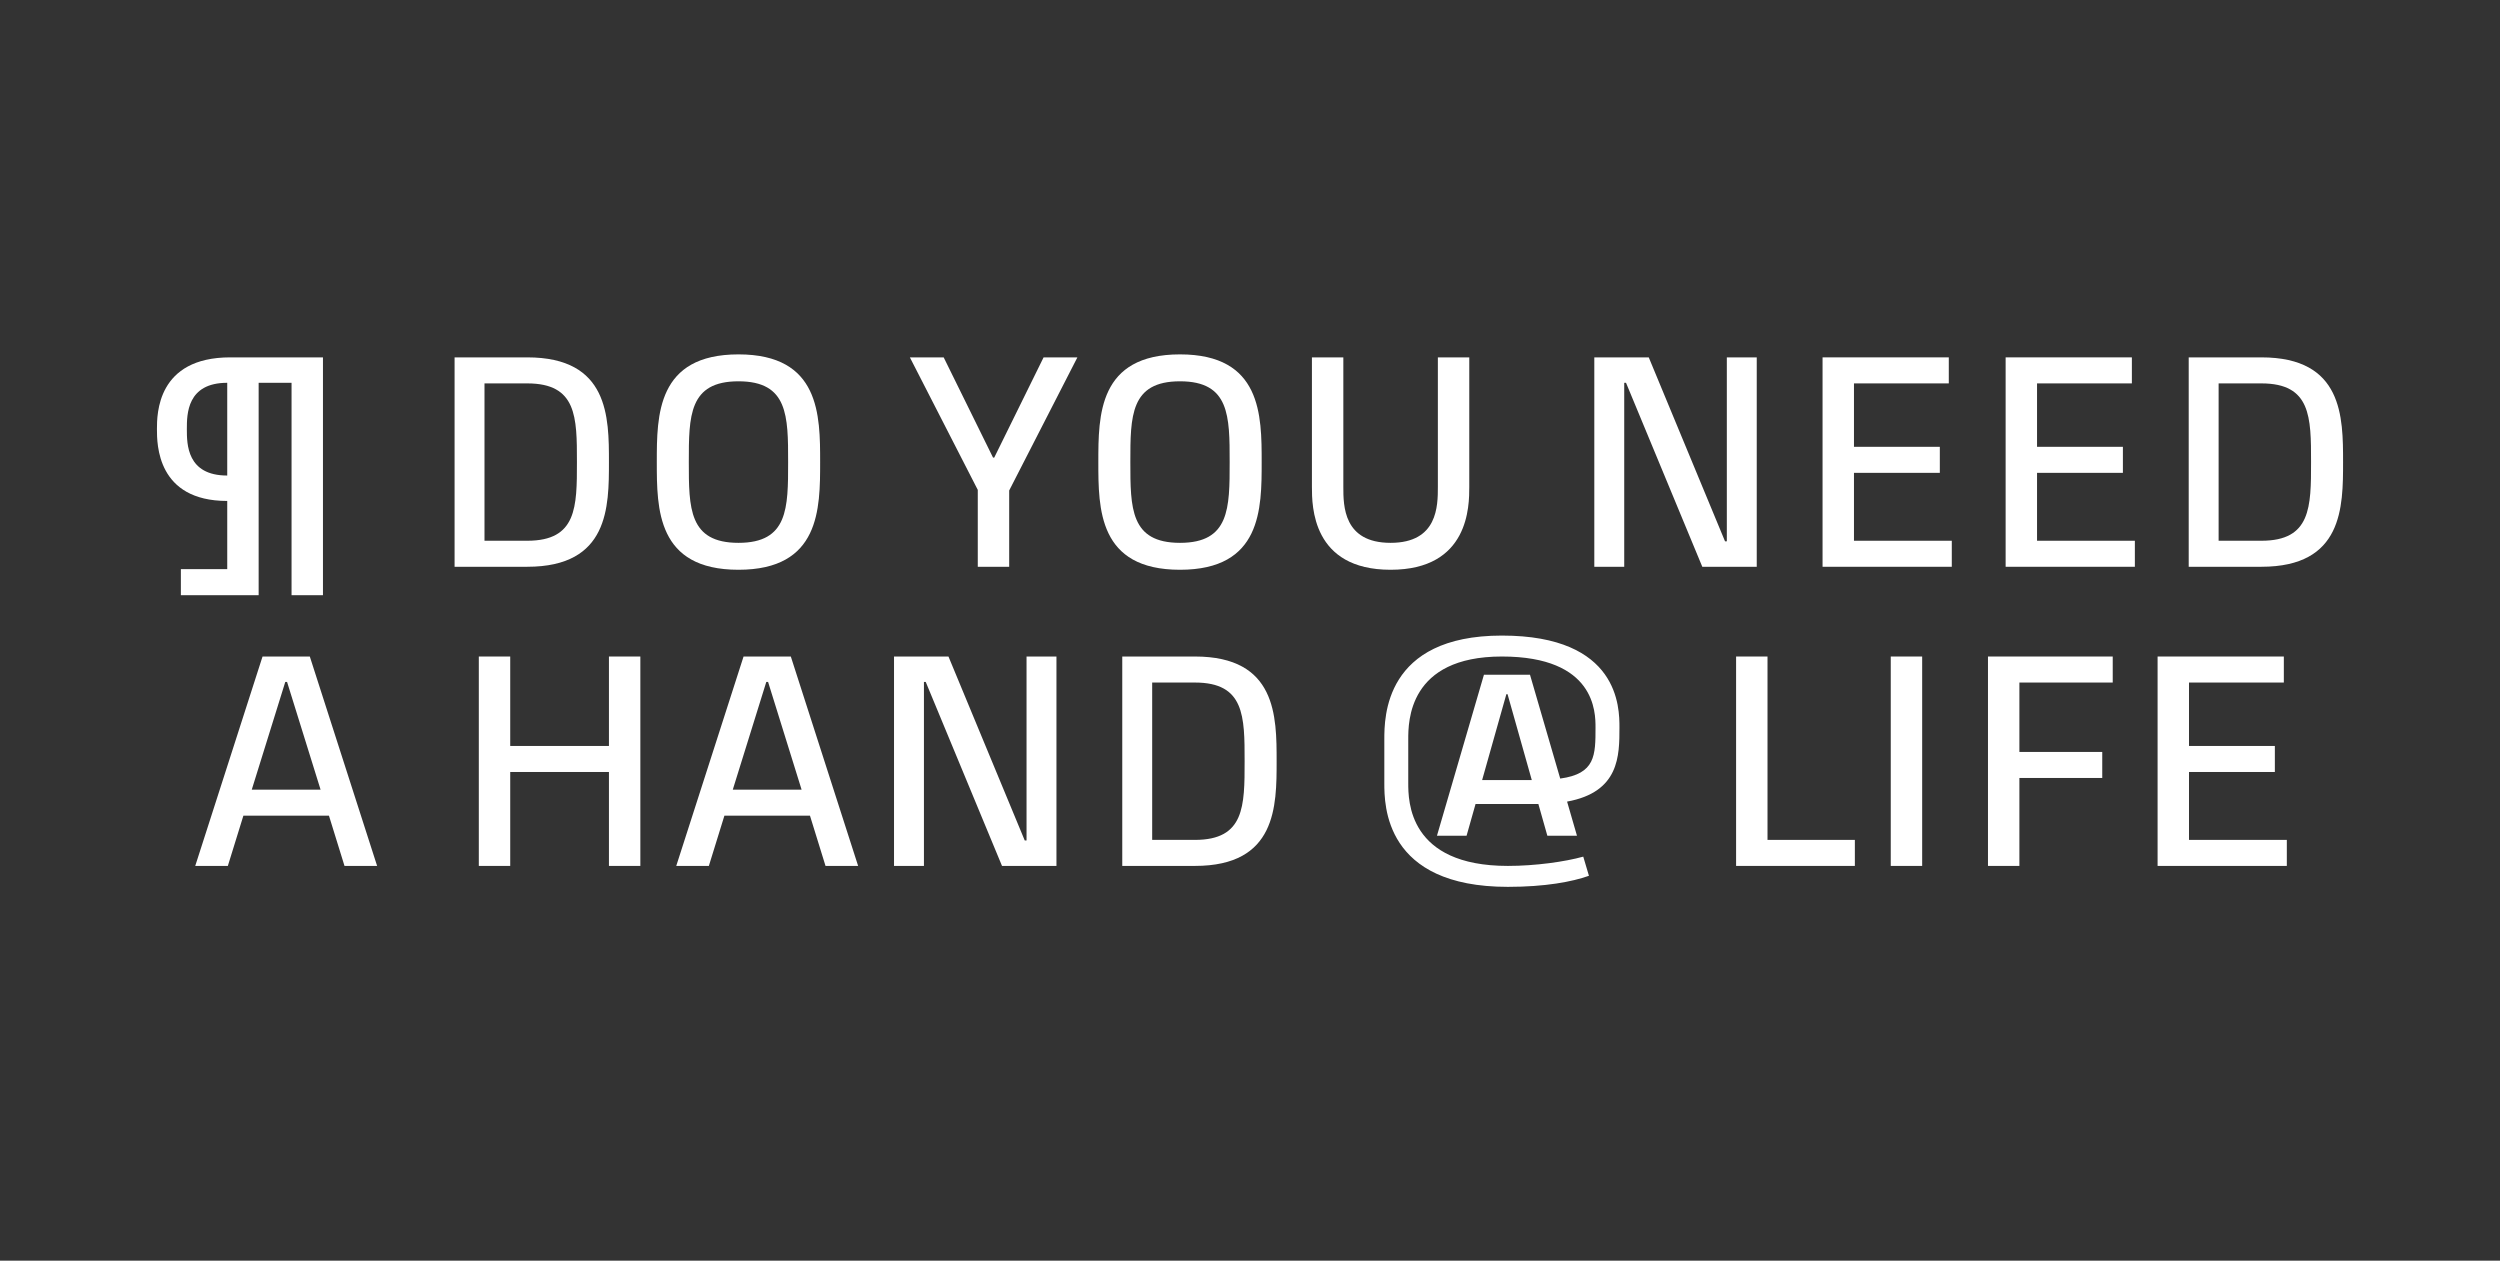 <?xml version="1.0" encoding="UTF-8"?>
<svg xmlns="http://www.w3.org/2000/svg" id="Layer_1" viewBox="0 0 1170 590">
  <rect x="0" y="0" width="1170" height="590" fill="#333333" stroke="none"/>
  <defs>
    <style>.cls-1{fill:none;}.cls-2{fill:#fff;}</style>
  </defs>
  <rect class="cls-1" x="-20" y="-20" width="1210" height="630"></rect>
  <path class="cls-2" d="m151.146,167.25v111.3h-14.7v-99.399h-15.399v99.399h-36.399v-12.18h21.699v-31.92c-32.899,0-32.899-26.6-32.899-33.6s0-33.601,34.3-33.601h43.399Zm-44.8,55.3v-43.399c-18.899,0-18.899,14.7-18.899,21.7s0,21.699,18.899,21.699Z"></path>
  <path class="cls-2" d="m212.743,265.25v-98h34.021c38.22,0,38.22,28,38.22,49s0,49-38.22,49h-34.021Zm14-12.18h20.021c23.239,0,23.239-15.82,23.239-36.82s0-36.819-23.239-36.819h-20.021v73.64Z"></path>
  <path class="cls-2" d="m307.383,216.25c0-21.84,0-50.399,38.22-50.399s38.22,28.56,38.22,50.399,0,50.4-38.22,50.4-38.22-28.561-38.22-50.4Zm61.459,0c0-21.56,0-37.8-23.239-37.8s-23.24,16.24-23.24,37.8,0,37.8,23.24,37.8,23.239-16.239,23.239-37.8Z"></path>
  <path class="cls-2" d="m504.219,167.25l-31.919,62.3v35.7h-14.7v-35.979l-31.779-62.021h15.819l23.101,46.9h.56l23.1-46.9h15.819Z"></path>
  <path class="cls-2" d="m514.02,216.25c0-21.84,0-50.399,38.221-50.399s38.22,28.56,38.22,50.399,0,50.4-38.22,50.4-38.221-28.561-38.221-50.4Zm61.461,0c0-21.56,0-37.8-23.24-37.8s-23.24,16.24-23.24,37.8,0,37.8,23.24,37.8,23.24-16.239,23.24-37.8Z"></path>
  <path class="cls-2" d="m613.979,227.87v-60.62h14.701v60.62c0,8.82,0,26.18,22.119,26.18s22.12-17.359,22.12-26.18v-60.62h14.7v60.62c0,8.82,0,38.78-36.82,38.78s-36.82-29.96-36.82-38.78Z"></path>
  <path class="cls-2" d="m746.137,265.25v-98h25.48l35.699,86.1h.84v-86.1h14v98h-25.479l-35.7-86.1h-.84v86.1h-14Z"></path>
  <path class="cls-2" d="m852.955,265.25v-98h59.079v12.181h-44.38v29.68h40.18v12.18h-40.18v31.78h45.78v12.18h-60.479Z"></path>
  <path class="cls-2" d="m938.635,265.25v-98h59.079v12.181h-44.38v29.68h40.18v12.18h-40.18v31.78h45.78v12.18h-60.479Z"></path>
  <path class="cls-2" d="m1024.314,265.25v-98h34.02c38.221,0,38.221,28,38.221,49s0,49-38.221,49h-34.02Zm14-12.18h20.02c23.24,0,23.24-15.82,23.24-36.82s0-36.819-23.24-36.819h-20.02v73.64Z"></path>
  <path class="cls-2" d="m161.228,405.25l-7.28-23.52h-40.039l-7.28,23.52h-15.26l31.5-98h22.12l31.499,98h-15.26Zm-43.399-35.7h32.199l-15.68-50.399h-.84l-15.68,50.399Z"></path>
  <path class="cls-2" d="m284.984,307.25h14.7v98h-14.7v-43.96h-46.199v43.96h-14.7v-98h14.7v41.86h46.199v-41.86Z"></path>
  <path class="cls-2" d="m386.344,405.25l-7.28-23.52h-40.04l-7.279,23.52h-15.26l31.5-98h22.119l31.5,98h-15.26Zm-43.4-35.7h32.2l-15.68-50.399h-.84l-15.681,50.399Z"></path>
  <path class="cls-2" d="m418.402,405.25v-98h25.48l35.699,86.1h.84v-86.1h14v98h-25.479l-35.7-86.1h-.84v86.1h-14Z"></path>
  <path class="cls-2" d="m525.221,405.25v-98h34.02c38.221,0,38.221,28,38.221,49s0,49-38.221,49h-34.02Zm14-12.18h20.02c23.24,0,23.24-15.82,23.24-36.82s0-36.819-23.24-36.819h-20.02v73.64Z"></path>
  <path class="cls-2" d="m733.396,375.15l4.621,15.96h-13.86l-4.2-14.84h-29.4l-4.199,14.84h-13.859l21.979-75.32h21.561l14.141,48.58c16.52-2.24,16.52-10.92,16.52-23.939,0-7,0-33.181-43.82-33.181s-43.819,30.521-43.819,38.78v20.439c0,8.261,0,38.78,46.62,38.78,12.879,0,26.739-1.96,35.279-4.34l2.66,8.96c-7.84,2.8-20.439,5.18-37.939,5.18-57.82,0-57.82-38.359-57.82-48.58v-20.439c0-10.22,0-48.58,55.02-48.58s55.02,33.88,55.02,42.98c0,13.3,0,30.239-24.5,34.72Zm-39.76-10.08h23.24l-11.34-40.18h-.561l-11.34,40.18Z"></path>
  <path class="cls-2" d="m812.494,405.25v-98h14.7v85.82h40.88v12.18h-55.58Z"></path>
  <path class="cls-2" d="m884.874,405.25v-98h14.7v98h-14.7Z"></path>
  <path class="cls-2" d="m930.373,405.25v-98h58.381v12.181h-43.68v32.479h38.779v12.18h-38.779v41.16h-14.701Z"></path>
  <path class="cls-2" d="m1009.752,405.25v-98h59.08v12.181h-44.38v29.68h40.18v12.18h-40.18v31.78h45.78v12.18h-60.48Z"></path>
</svg>
